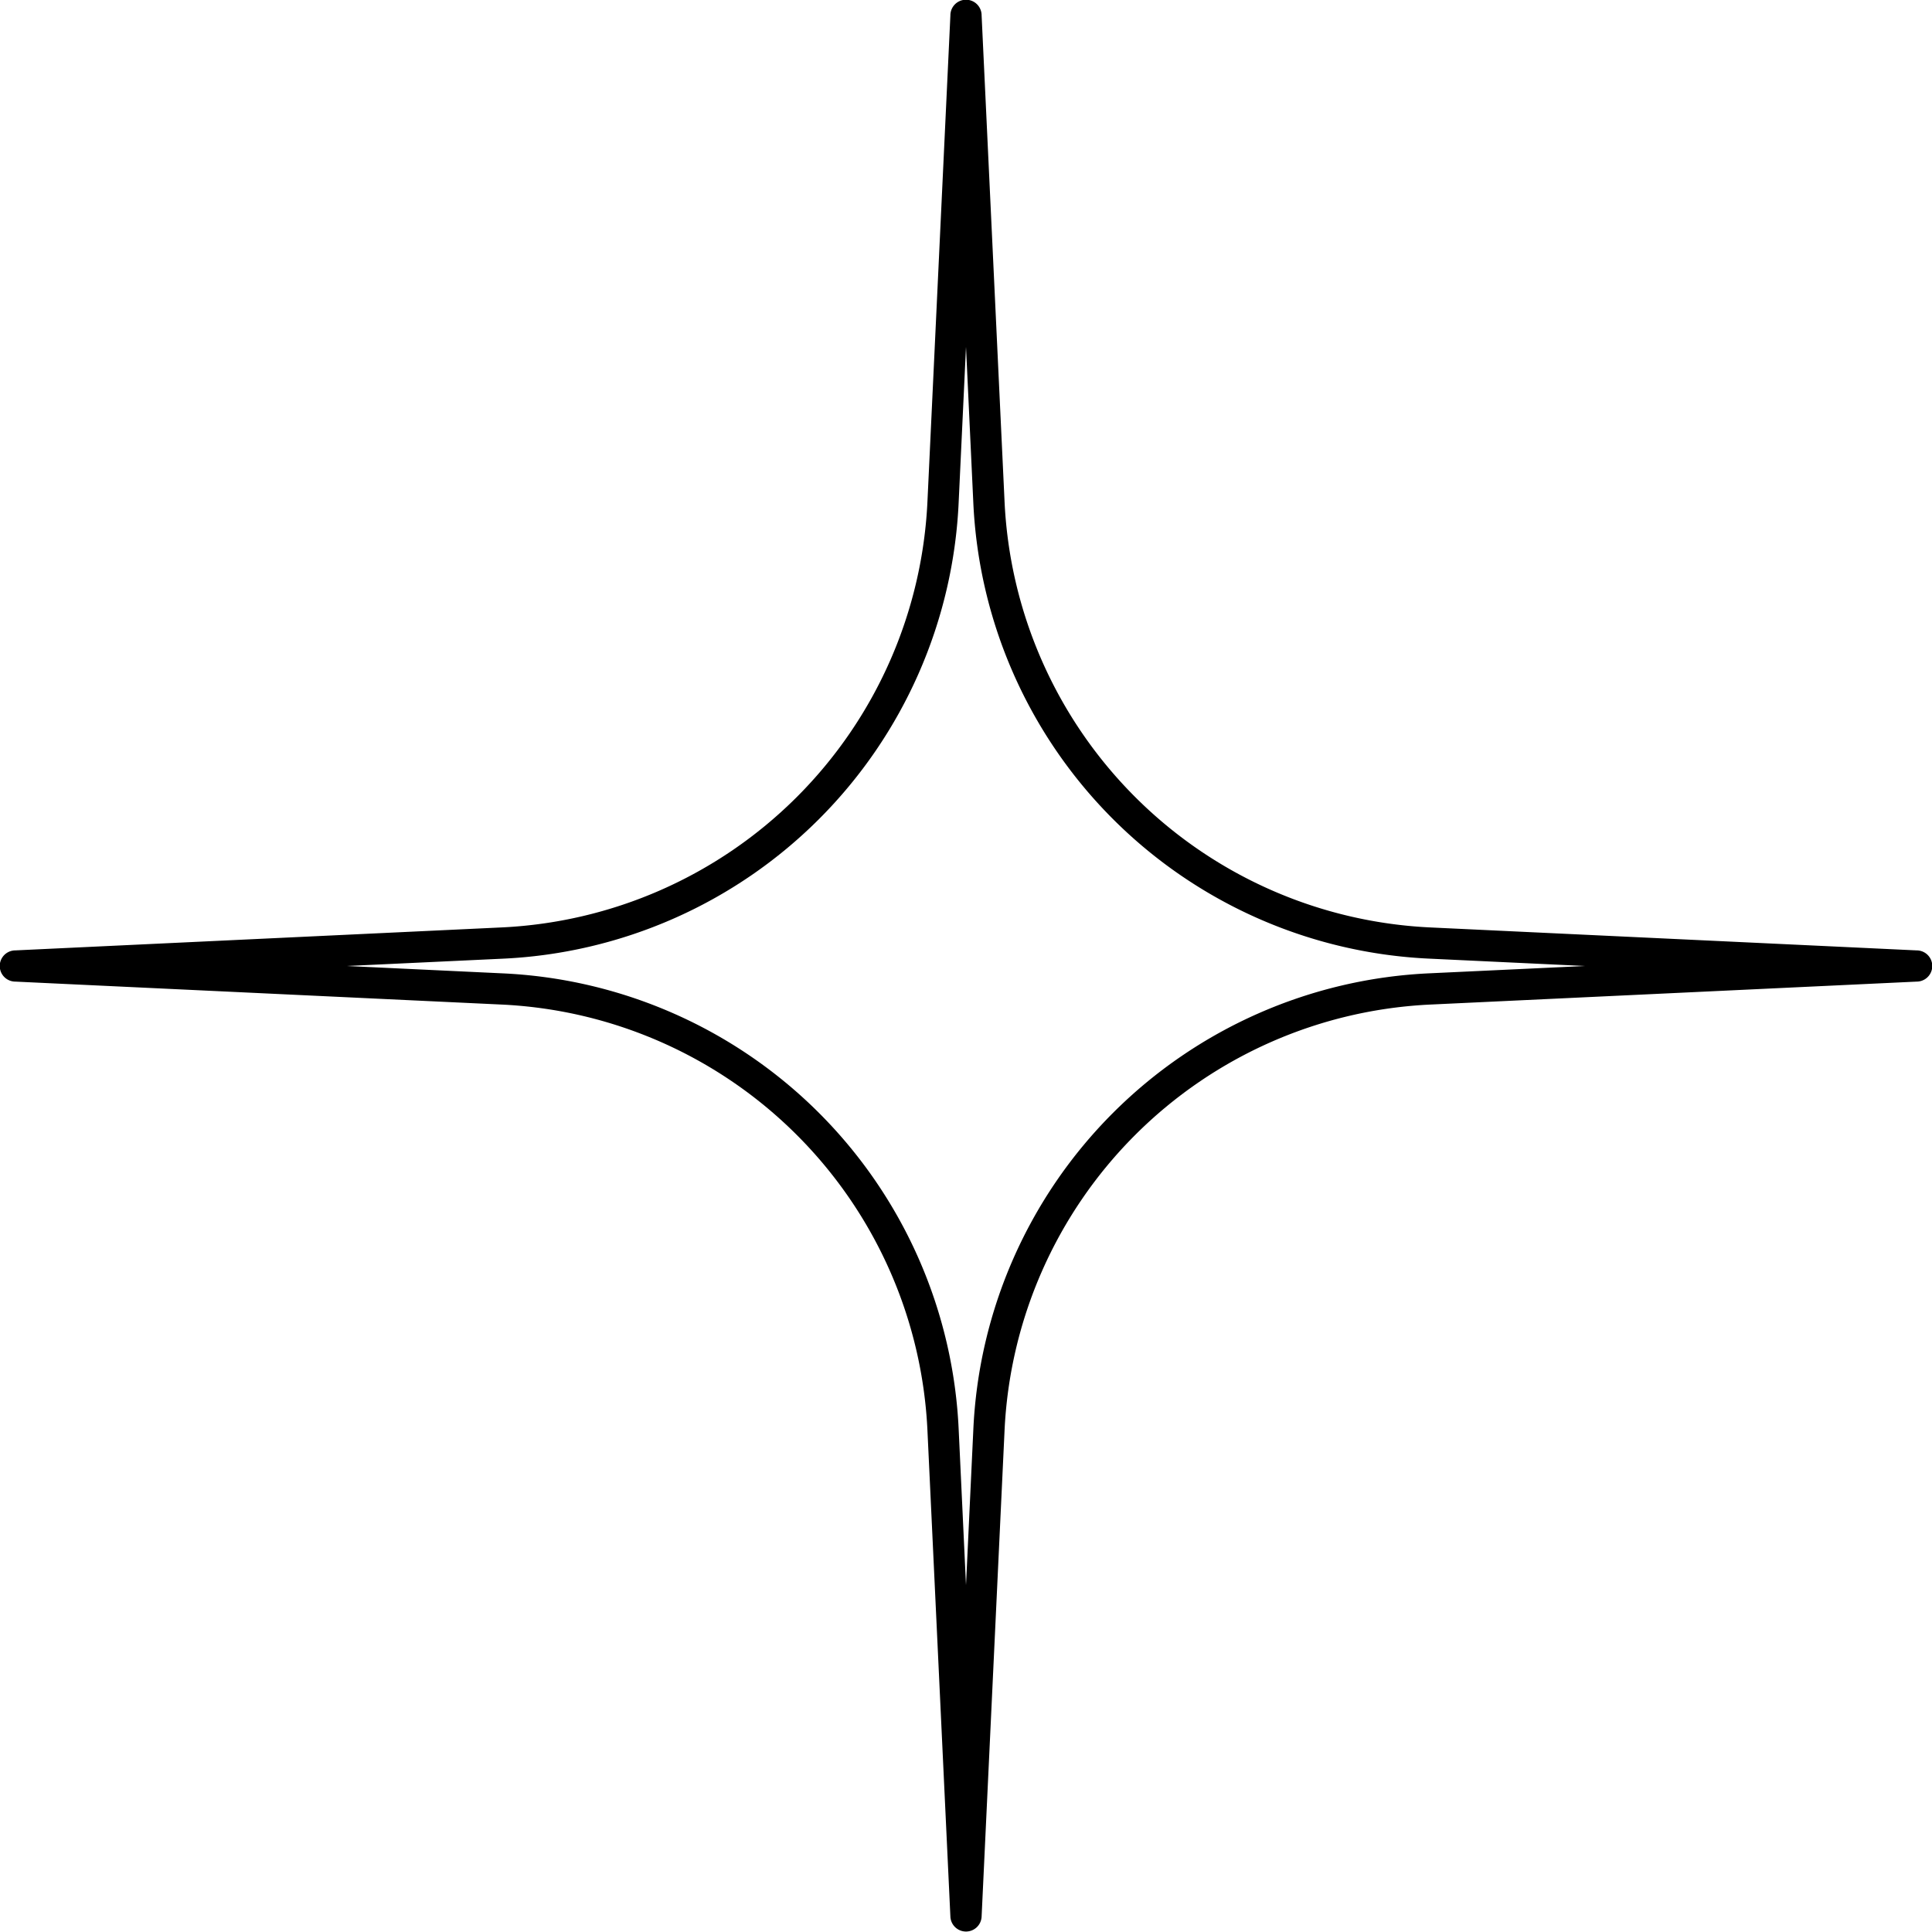 <?xml version="1.0" encoding="UTF-8" standalone="no"?><svg xmlns="http://www.w3.org/2000/svg" xmlns:xlink="http://www.w3.org/1999/xlink" fill="#000000" height="123.8" preserveAspectRatio="xMidYMid meet" version="1" viewBox="2.1 2.1 123.8 123.8" width="123.8" zoomAndPan="magnify"><g id="change1_1"><path d="M64,125.87a1,1,0,0,1-1-.953L61.534,93.86A28.664,28.664,0,0,0,34.14,66.466L3.084,65a1,1,0,0,1,0-2l31.057-1.467A28.664,28.664,0,0,0,61.534,34.14L63,3.083a1,1,0,0,1,2,0L66.466,34.14A28.663,28.663,0,0,0,93.859,61.534L124.917,63a1,1,0,0,1,0,2L93.859,66.466A28.663,28.663,0,0,0,66.466,93.86L65,124.917A1,1,0,0,1,64,125.87ZM24.328,64l9.906.468a30.657,30.657,0,0,1,29.3,29.3L64,103.673l.467-9.908a30.657,30.657,0,0,1,29.3-29.3L103.673,64l-9.908-.468a30.657,30.657,0,0,1-29.3-29.3L64,24.328l-.468,9.907a30.656,30.656,0,0,1-29.3,29.3Z" fill="#000000"/></g></svg>